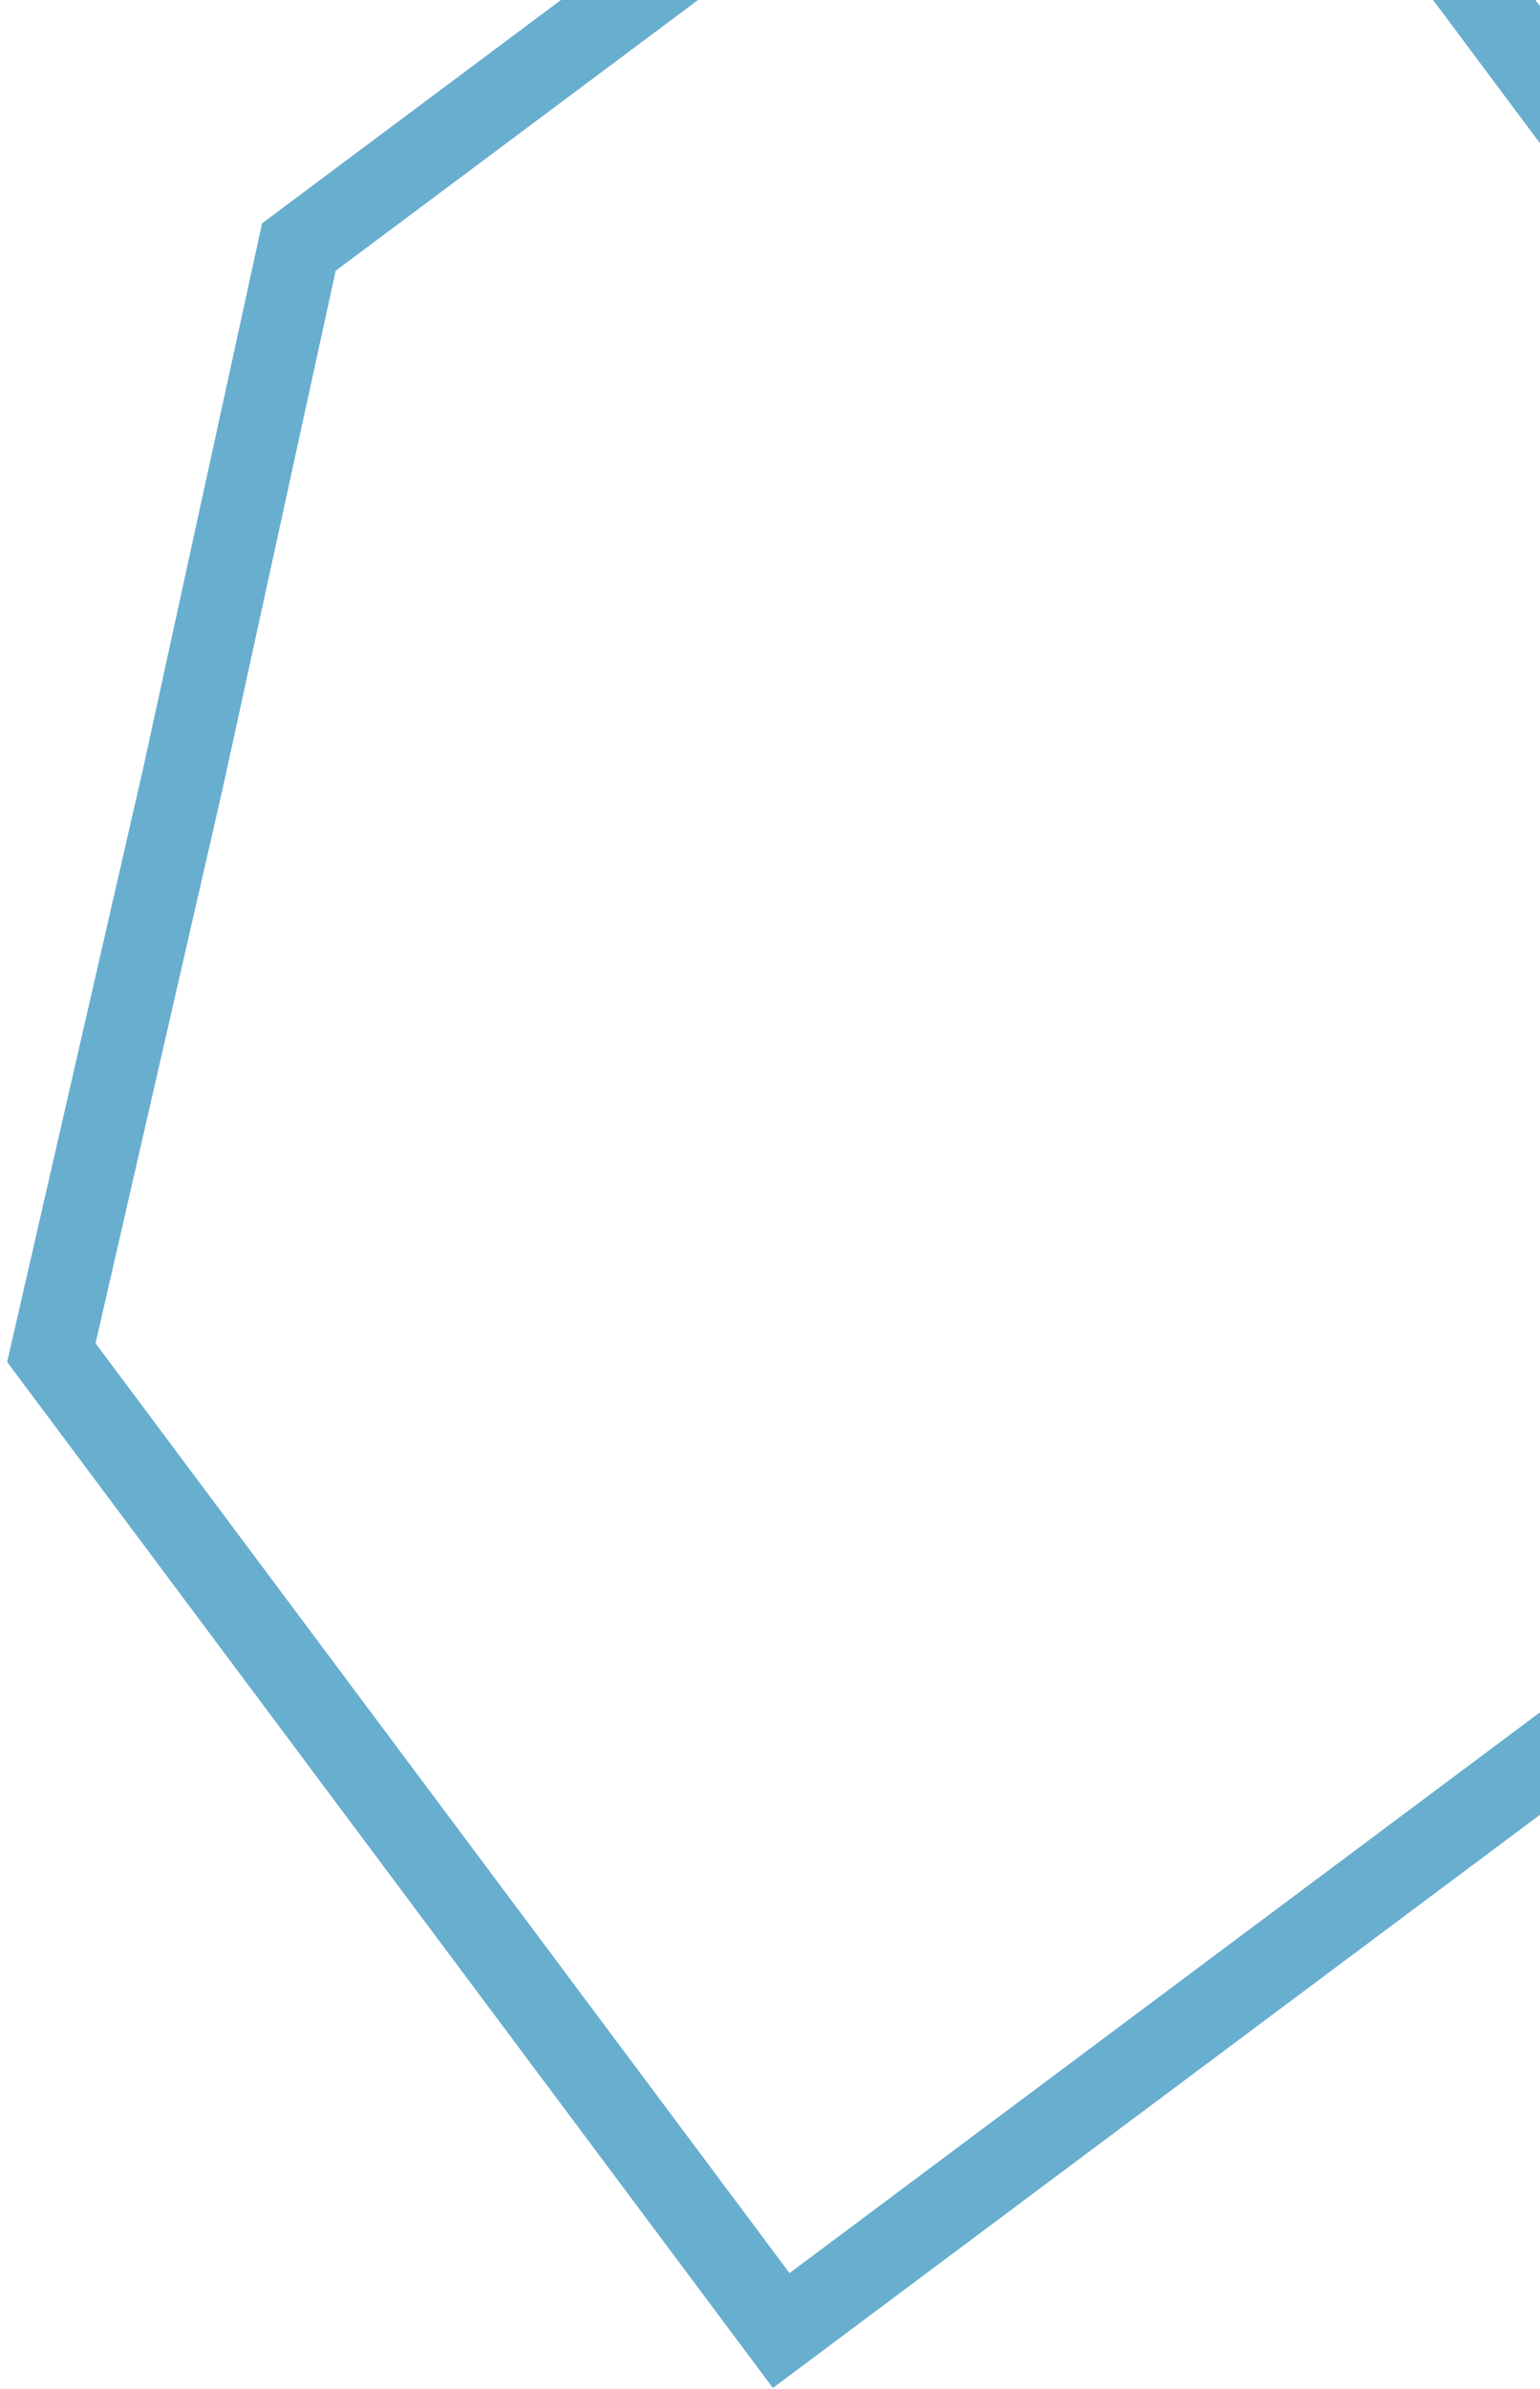 <svg width="169" height="262" viewBox="0 0 169 262" fill="none" xmlns="http://www.w3.org/2000/svg">
    <path opacity=".59" fill-rule="evenodd" clip-rule="evenodd" d="m300.374 94.632 1.784 2.386h-.001l1.233 1.652-39.291 29.343 26.137 34.997-7.211 5.385-26.137-34.997-164.859 123.12-7.211 5.385-5.385-7.211L.784 149.38l14.848-64.756 13.13-60.13L123-45.883l7.211-5.385 5.385 7.21 123.119 164.86 32.078-23.957-166.973-223.39 7.209-5.388L298.003 91.46l.002-.001 2.369 3.173zm-48.871 31.555L128.384-38.673 36.838 29.696 24.424 86.544l-.01.045-.01.046-13.917 60.696 76.156 101.975 164.86-123.119z" fill="#0077AF"/>
</svg>
